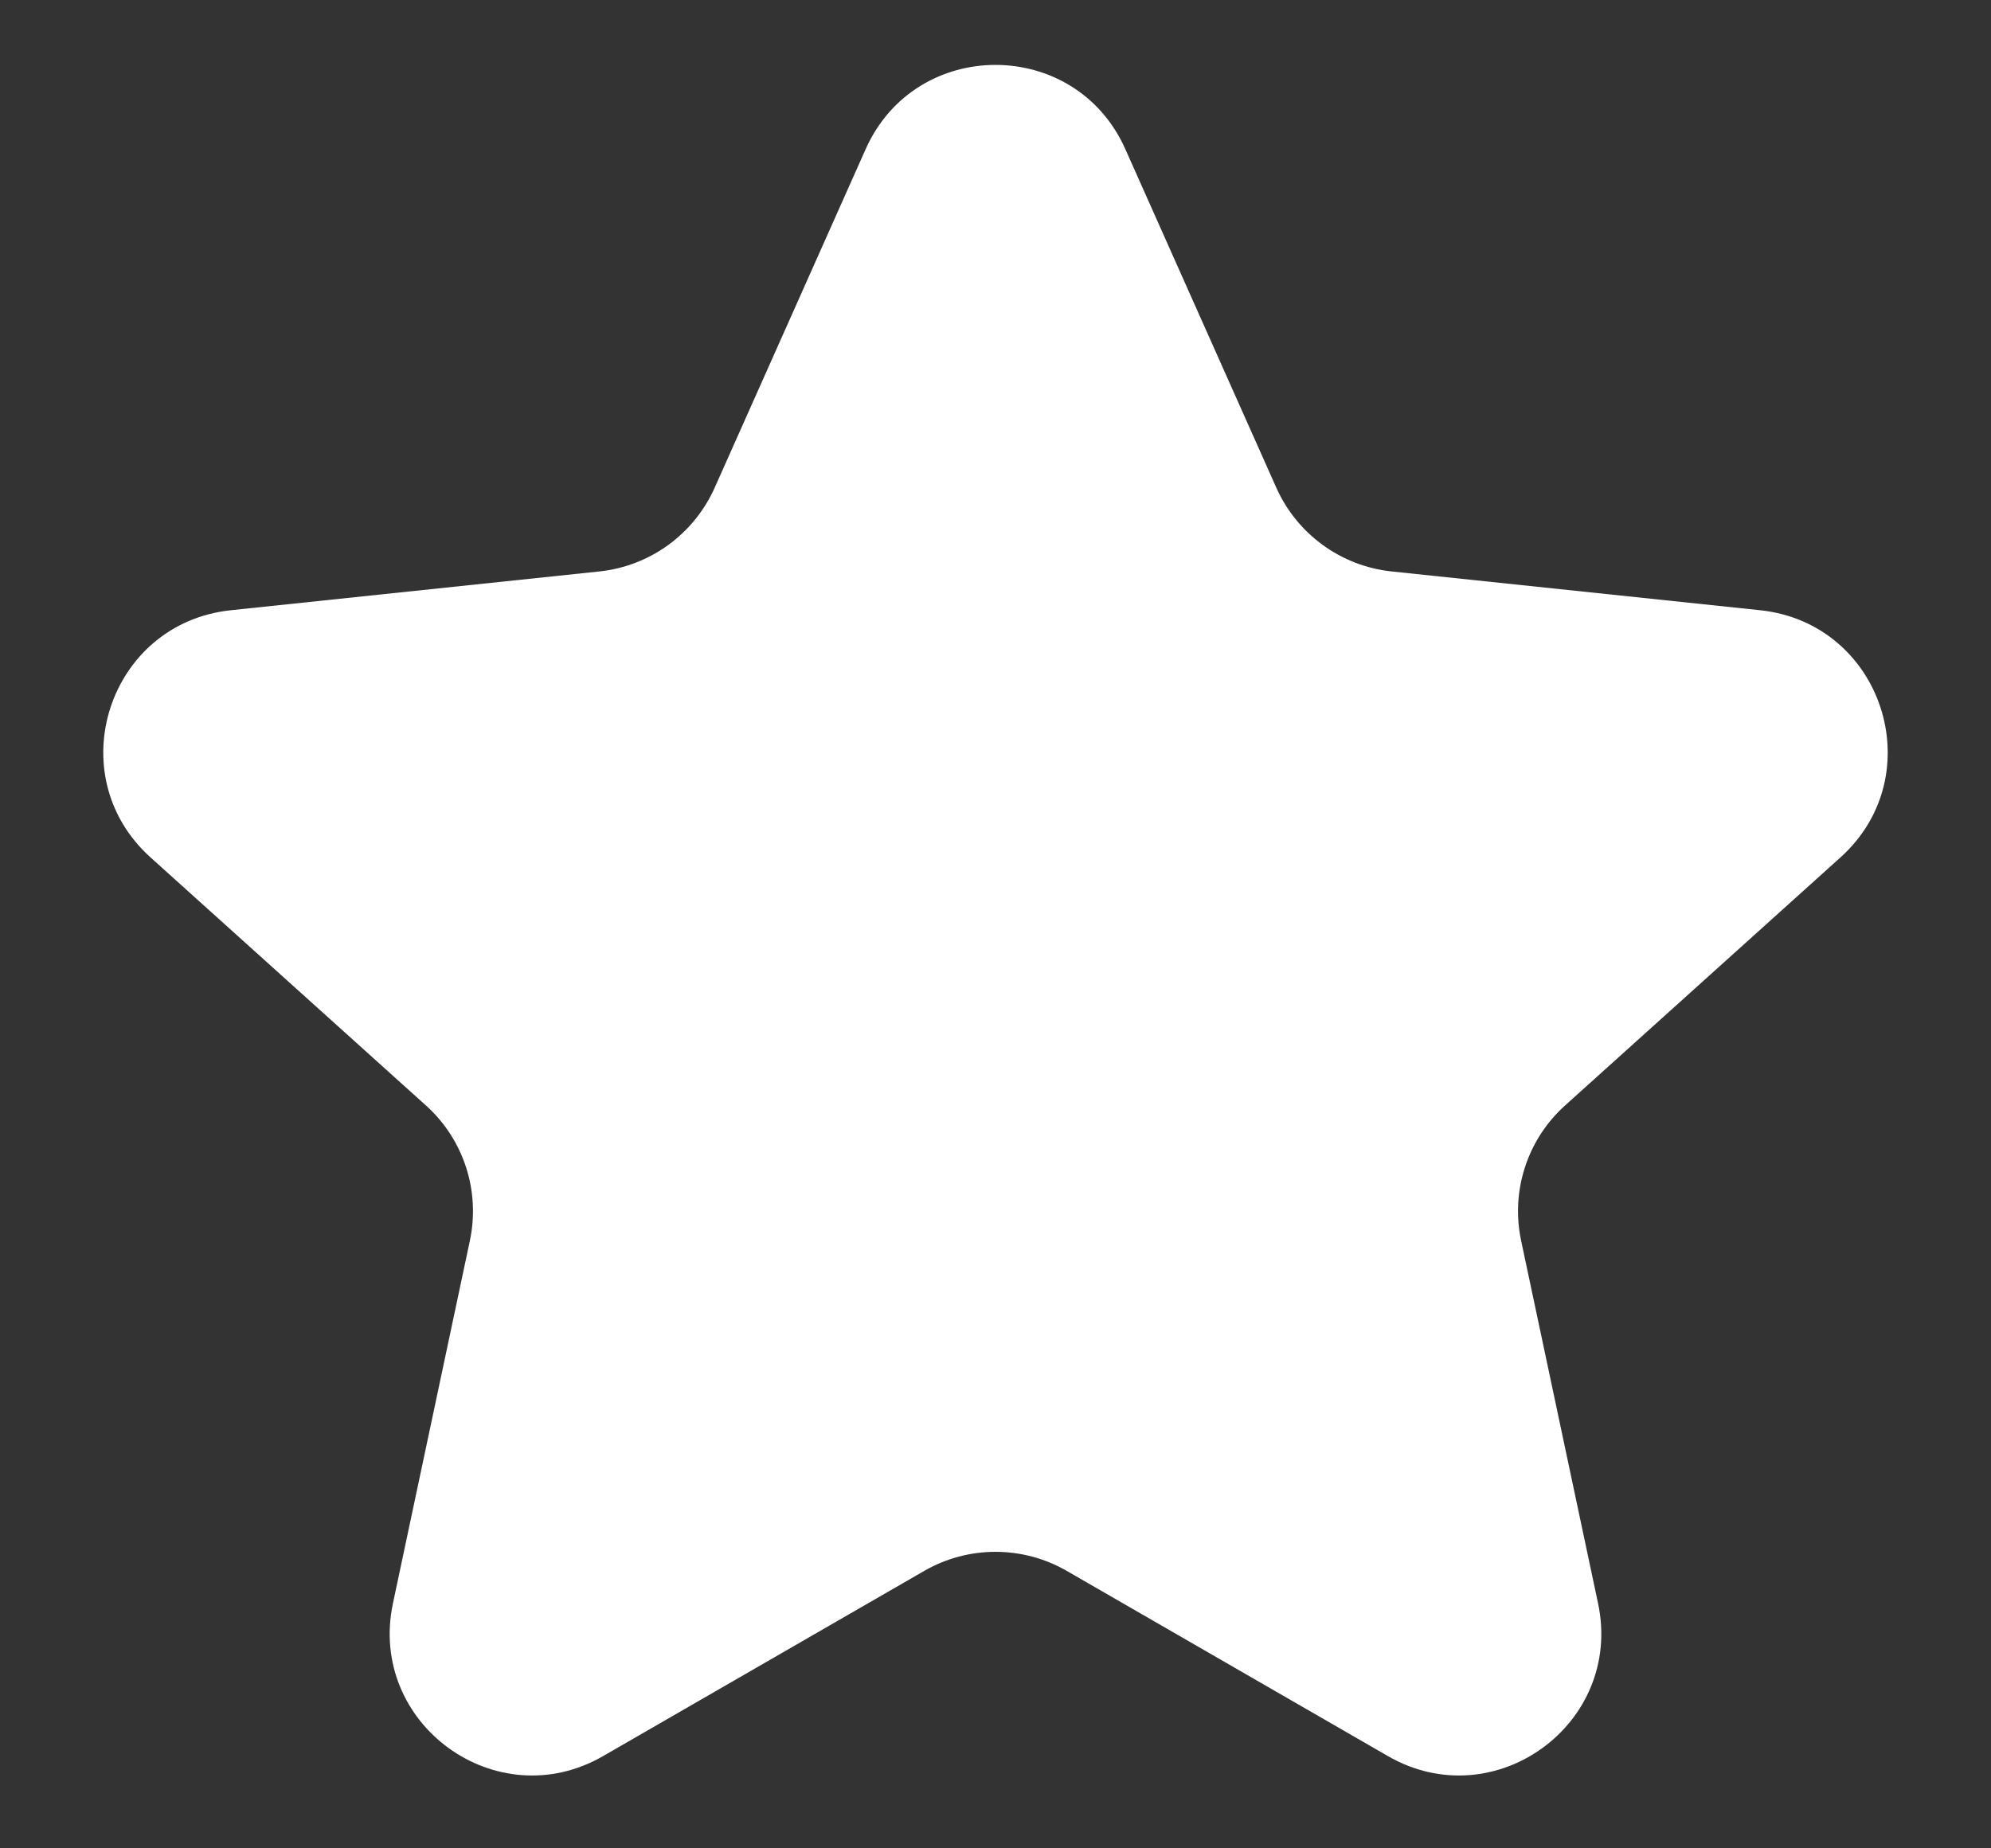 <svg width="14" height="13" viewBox="0 0 14 13" fill="none" xmlns="http://www.w3.org/2000/svg">
<rect x="0" y="0" width="14" height="13" fill="#333333" stroke="none"/>
<path d="M6.087 1.049C6.439 0.259 7.561 0.259 7.913 1.049L8.975 3.431C9.121 3.757 9.429 3.981 9.784 4.019L12.377 4.292C13.238 4.383 13.585 5.45 12.942 6.03L11.004 7.776C10.739 8.015 10.622 8.377 10.696 8.726L11.237 11.277C11.416 12.124 10.509 12.784 9.759 12.351L7.5 11.048C7.19 10.87 6.81 10.87 6.5 11.048L4.241 12.351C3.491 12.784 2.584 12.124 2.763 11.277L3.304 8.726C3.378 8.377 3.261 8.015 2.996 7.776L1.058 6.03C0.415 5.45 0.762 4.383 1.623 4.292L4.216 4.019C4.571 3.981 4.879 3.757 5.025 3.431L6.087 1.049Z" fill="white"/>
</svg>
